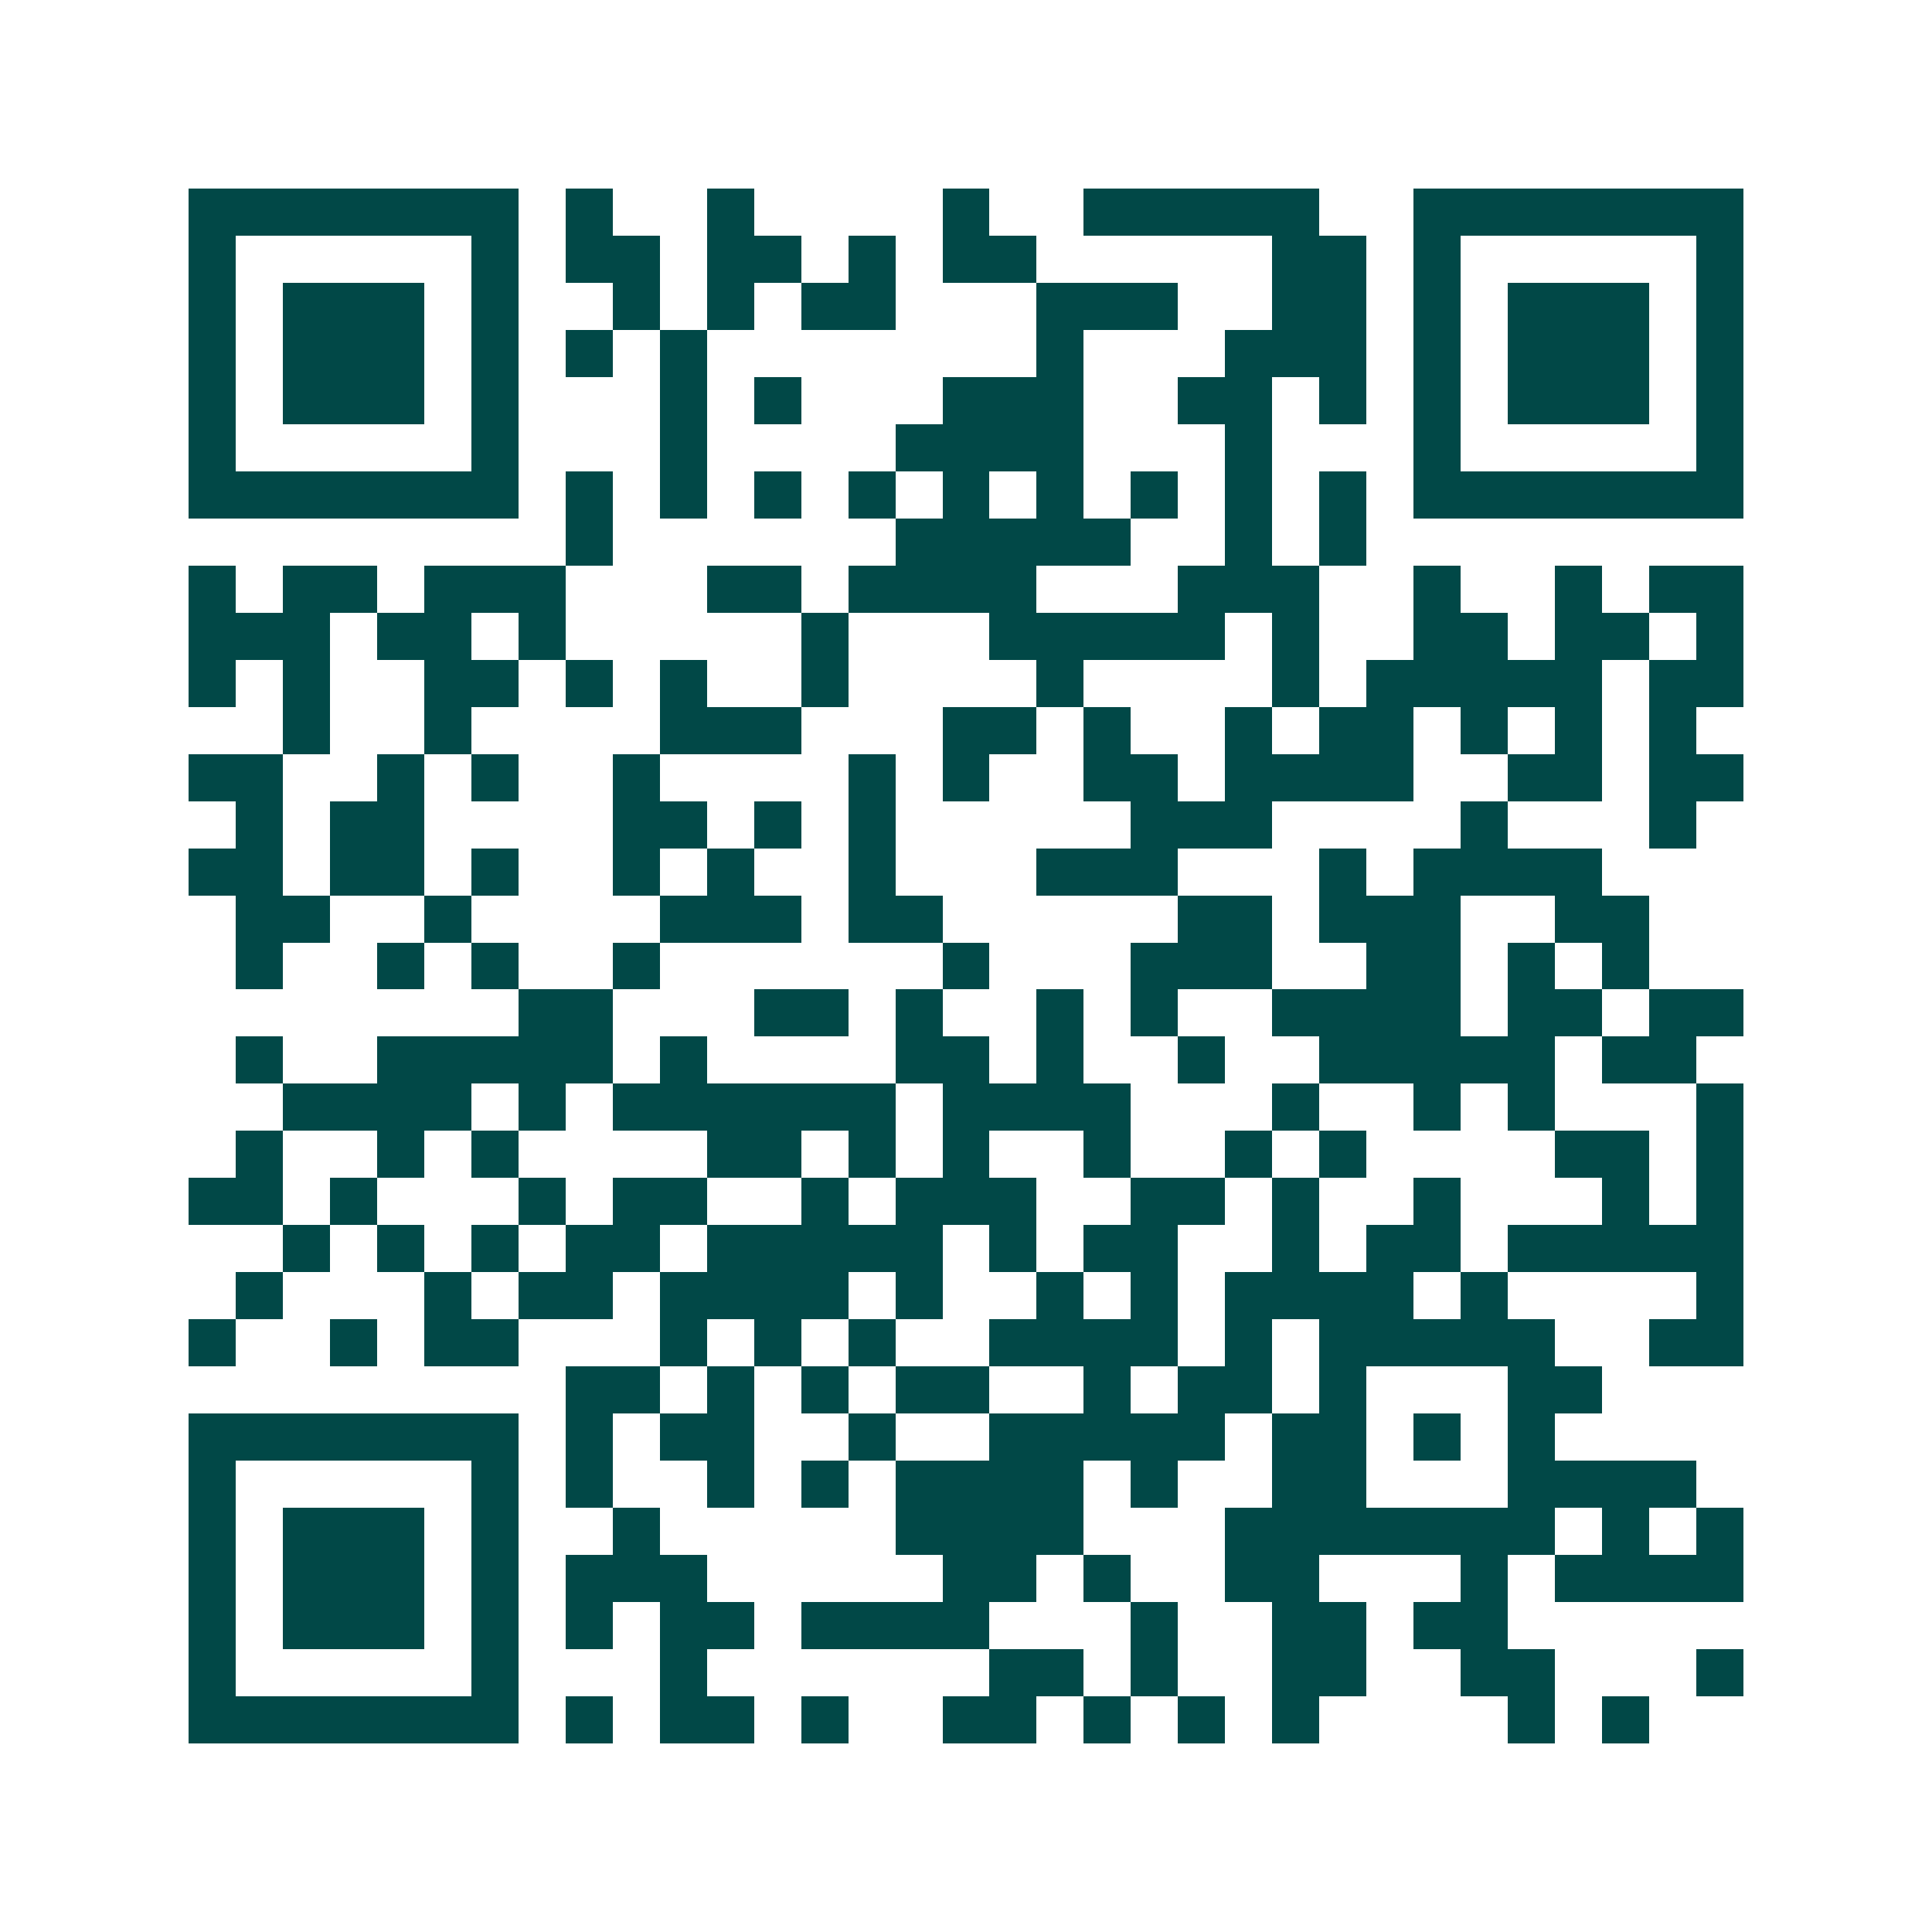 <svg xmlns="http://www.w3.org/2000/svg" width="200" height="200" viewBox="0 0 41 41" shape-rendering="crispEdges"><path fill="#ffffff" d="M0 0h41v41H0z"/><path stroke="#014847" d="M4 4.5h7m1 0h1m2 0h1m4 0h1m2 0h5m2 0h7M4 5.5h1m5 0h1m1 0h2m1 0h2m1 0h1m1 0h2m5 0h2m1 0h1m5 0h1M4 6.5h1m1 0h3m1 0h1m2 0h1m1 0h1m1 0h2m3 0h3m2 0h2m1 0h1m1 0h3m1 0h1M4 7.5h1m1 0h3m1 0h1m1 0h1m1 0h1m7 0h1m3 0h3m1 0h1m1 0h3m1 0h1M4 8.5h1m1 0h3m1 0h1m3 0h1m1 0h1m3 0h3m2 0h2m1 0h1m1 0h1m1 0h3m1 0h1M4 9.5h1m5 0h1m3 0h1m4 0h4m3 0h1m3 0h1m5 0h1M4 10.5h7m1 0h1m1 0h1m1 0h1m1 0h1m1 0h1m1 0h1m1 0h1m1 0h1m1 0h1m1 0h7M12 11.5h1m6 0h5m2 0h1m1 0h1M4 12.5h1m1 0h2m1 0h3m3 0h2m1 0h4m3 0h3m2 0h1m2 0h1m1 0h2M4 13.5h3m1 0h2m1 0h1m5 0h1m3 0h5m1 0h1m2 0h2m1 0h2m1 0h1M4 14.5h1m1 0h1m2 0h2m1 0h1m1 0h1m2 0h1m4 0h1m4 0h1m1 0h5m1 0h2M6 15.5h1m2 0h1m4 0h3m3 0h2m1 0h1m2 0h1m1 0h2m1 0h1m1 0h1m1 0h1M4 16.5h2m2 0h1m1 0h1m2 0h1m4 0h1m1 0h1m2 0h2m1 0h4m2 0h2m1 0h2M5 17.5h1m1 0h2m4 0h2m1 0h1m1 0h1m5 0h3m4 0h1m3 0h1M4 18.5h2m1 0h2m1 0h1m2 0h1m1 0h1m2 0h1m3 0h3m3 0h1m1 0h4M5 19.5h2m2 0h1m4 0h3m1 0h2m5 0h2m1 0h3m2 0h2M5 20.5h1m2 0h1m1 0h1m2 0h1m6 0h1m3 0h3m2 0h2m1 0h1m1 0h1M11 21.5h2m3 0h2m1 0h1m2 0h1m1 0h1m2 0h4m1 0h2m1 0h2M5 22.5h1m2 0h5m1 0h1m4 0h2m1 0h1m2 0h1m2 0h5m1 0h2M6 23.5h4m1 0h1m1 0h6m1 0h4m3 0h1m2 0h1m1 0h1m3 0h1M5 24.5h1m2 0h1m1 0h1m4 0h2m1 0h1m1 0h1m2 0h1m2 0h1m1 0h1m4 0h2m1 0h1M4 25.5h2m1 0h1m3 0h1m1 0h2m2 0h1m1 0h3m2 0h2m1 0h1m2 0h1m3 0h1m1 0h1M6 26.5h1m1 0h1m1 0h1m1 0h2m1 0h5m1 0h1m1 0h2m2 0h1m1 0h2m1 0h5M5 27.5h1m3 0h1m1 0h2m1 0h4m1 0h1m2 0h1m1 0h1m1 0h4m1 0h1m4 0h1M4 28.5h1m2 0h1m1 0h2m3 0h1m1 0h1m1 0h1m2 0h4m1 0h1m1 0h5m2 0h2M12 29.5h2m1 0h1m1 0h1m1 0h2m2 0h1m1 0h2m1 0h1m3 0h2M4 30.5h7m1 0h1m1 0h2m2 0h1m2 0h5m1 0h2m1 0h1m1 0h1M4 31.5h1m5 0h1m1 0h1m2 0h1m1 0h1m1 0h4m1 0h1m2 0h2m3 0h4M4 32.5h1m1 0h3m1 0h1m2 0h1m5 0h4m3 0h7m1 0h1m1 0h1M4 33.5h1m1 0h3m1 0h1m1 0h3m5 0h2m1 0h1m2 0h2m3 0h1m1 0h4M4 34.5h1m1 0h3m1 0h1m1 0h1m1 0h2m1 0h4m3 0h1m2 0h2m1 0h2M4 35.5h1m5 0h1m3 0h1m6 0h2m1 0h1m2 0h2m2 0h2m3 0h1M4 36.5h7m1 0h1m1 0h2m1 0h1m2 0h2m1 0h1m1 0h1m1 0h1m4 0h1m1 0h1"/></svg>
